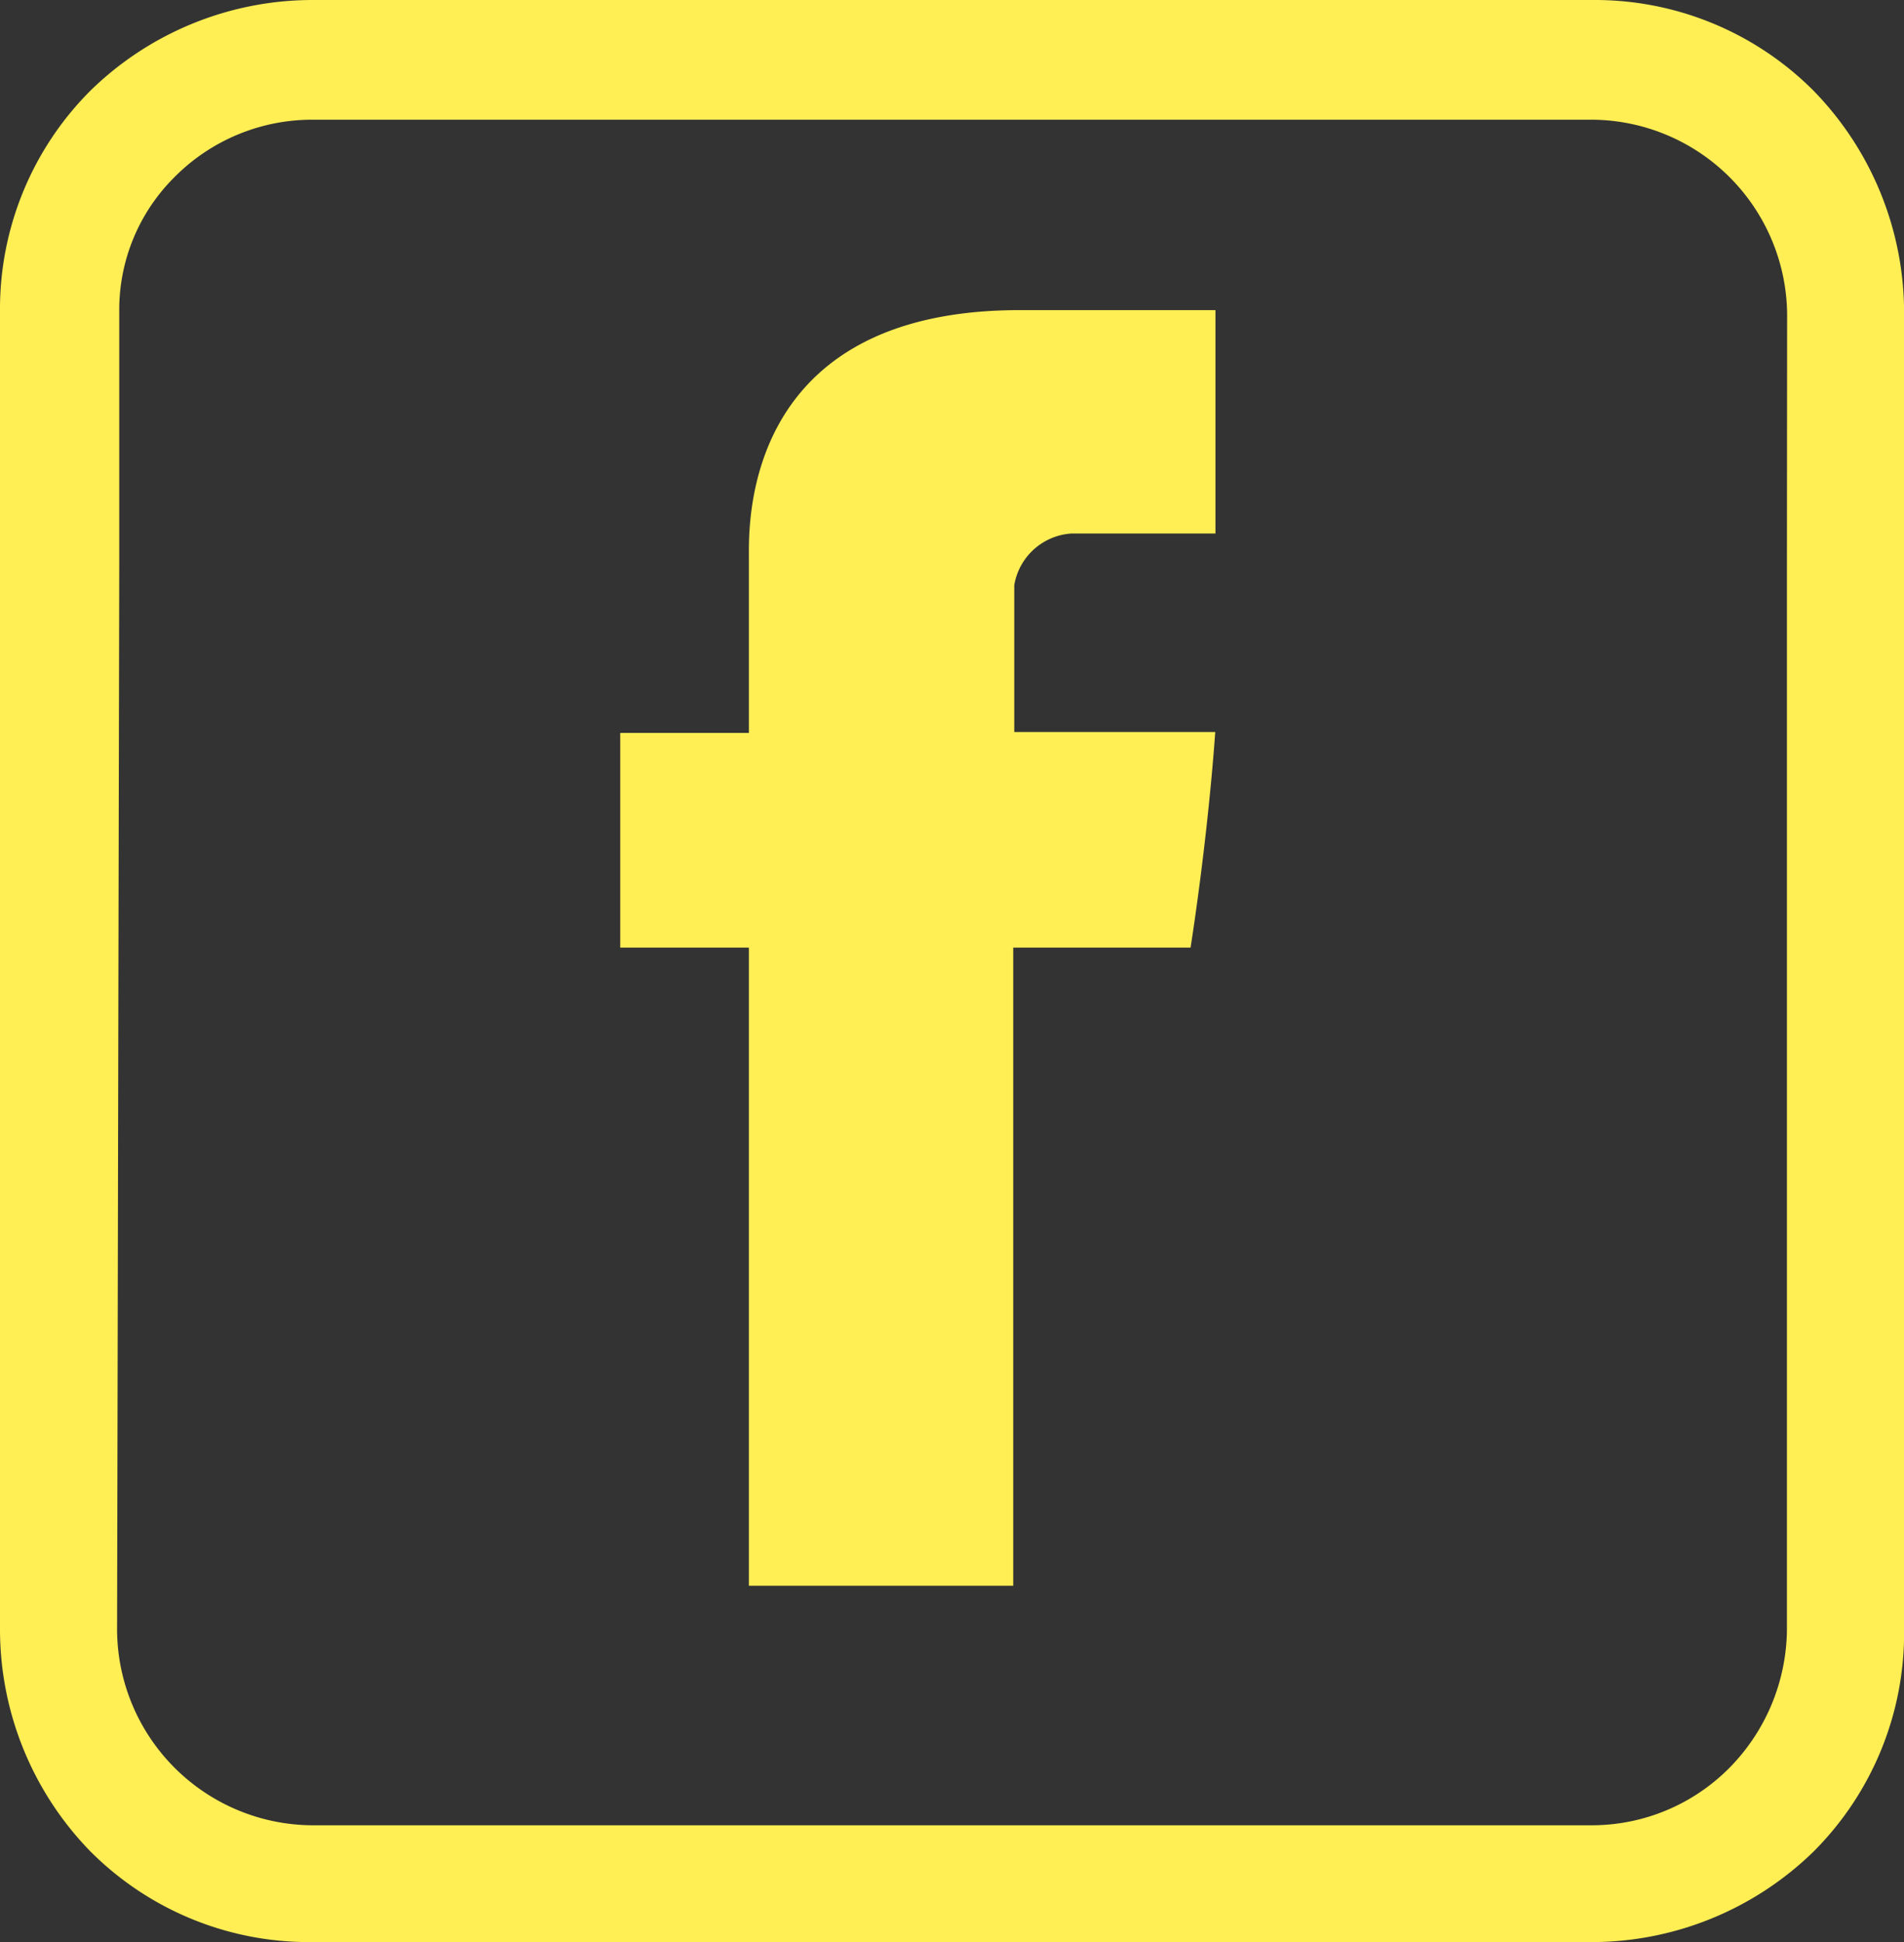 <svg xmlns="http://www.w3.org/2000/svg" viewBox="0 0 18.425 18.788">
  <rect x="0" y="0" width="18.425" height="18.788" fill="#333333" stroke="none"/>
  <defs>
    <style>
      .cls-1 {
        fill: #ffee54;
      }
    </style>
  </defs>
  <g id="facebook" transform="translate(14 -3)">
    <g id="facebook-2" data-name="facebook" transform="translate(-14 2)">
      <path id="Path_290" data-name="Path 290" class="cls-1" d="M170.24,97.34H172.8V91.167h1.716s.161-1,.239-2.086h-1.945V87.661a.6.6,0,0,1,.554-.5h1.393V85h-1.895c-2.683,0-2.62,2.079-2.62,2.39v1.7h-1.245v2.077h1.245V97.34Z" transform="translate(-162.995 -81)"/>
      <path id="Path_298" data-name="Path 298" class="cls-1" d="M20.948.876A2.987,2.987,0,0,0,18.811,0H6.414A3.077,3.077,0,0,0,4.276.876,2.987,2.987,0,0,0,3.4,3.014v12.76a3.077,3.077,0,0,0,.876,2.137,2.987,2.987,0,0,0,2.137.876h12.4a3.077,3.077,0,0,0,2.137-.876,2.987,2.987,0,0,0,.876-2.137V3.014A3.077,3.077,0,0,0,20.948.876Zm-.256,14.9a1.928,1.928,0,0,1-.556,1.325,1.875,1.875,0,0,1-1.325.556H6.414a1.9,1.9,0,0,1-1.881-1.881l.021-10.3H20.692Zm0-10.3H4.554V3.014a1.807,1.807,0,0,1,.534-1.3,1.875,1.875,0,0,1,1.325-.556h12.4a1.9,1.9,0,0,1,1.881,1.881Z" transform="translate(-3.4 1)"/>
    </g>
  </g>
</svg>
